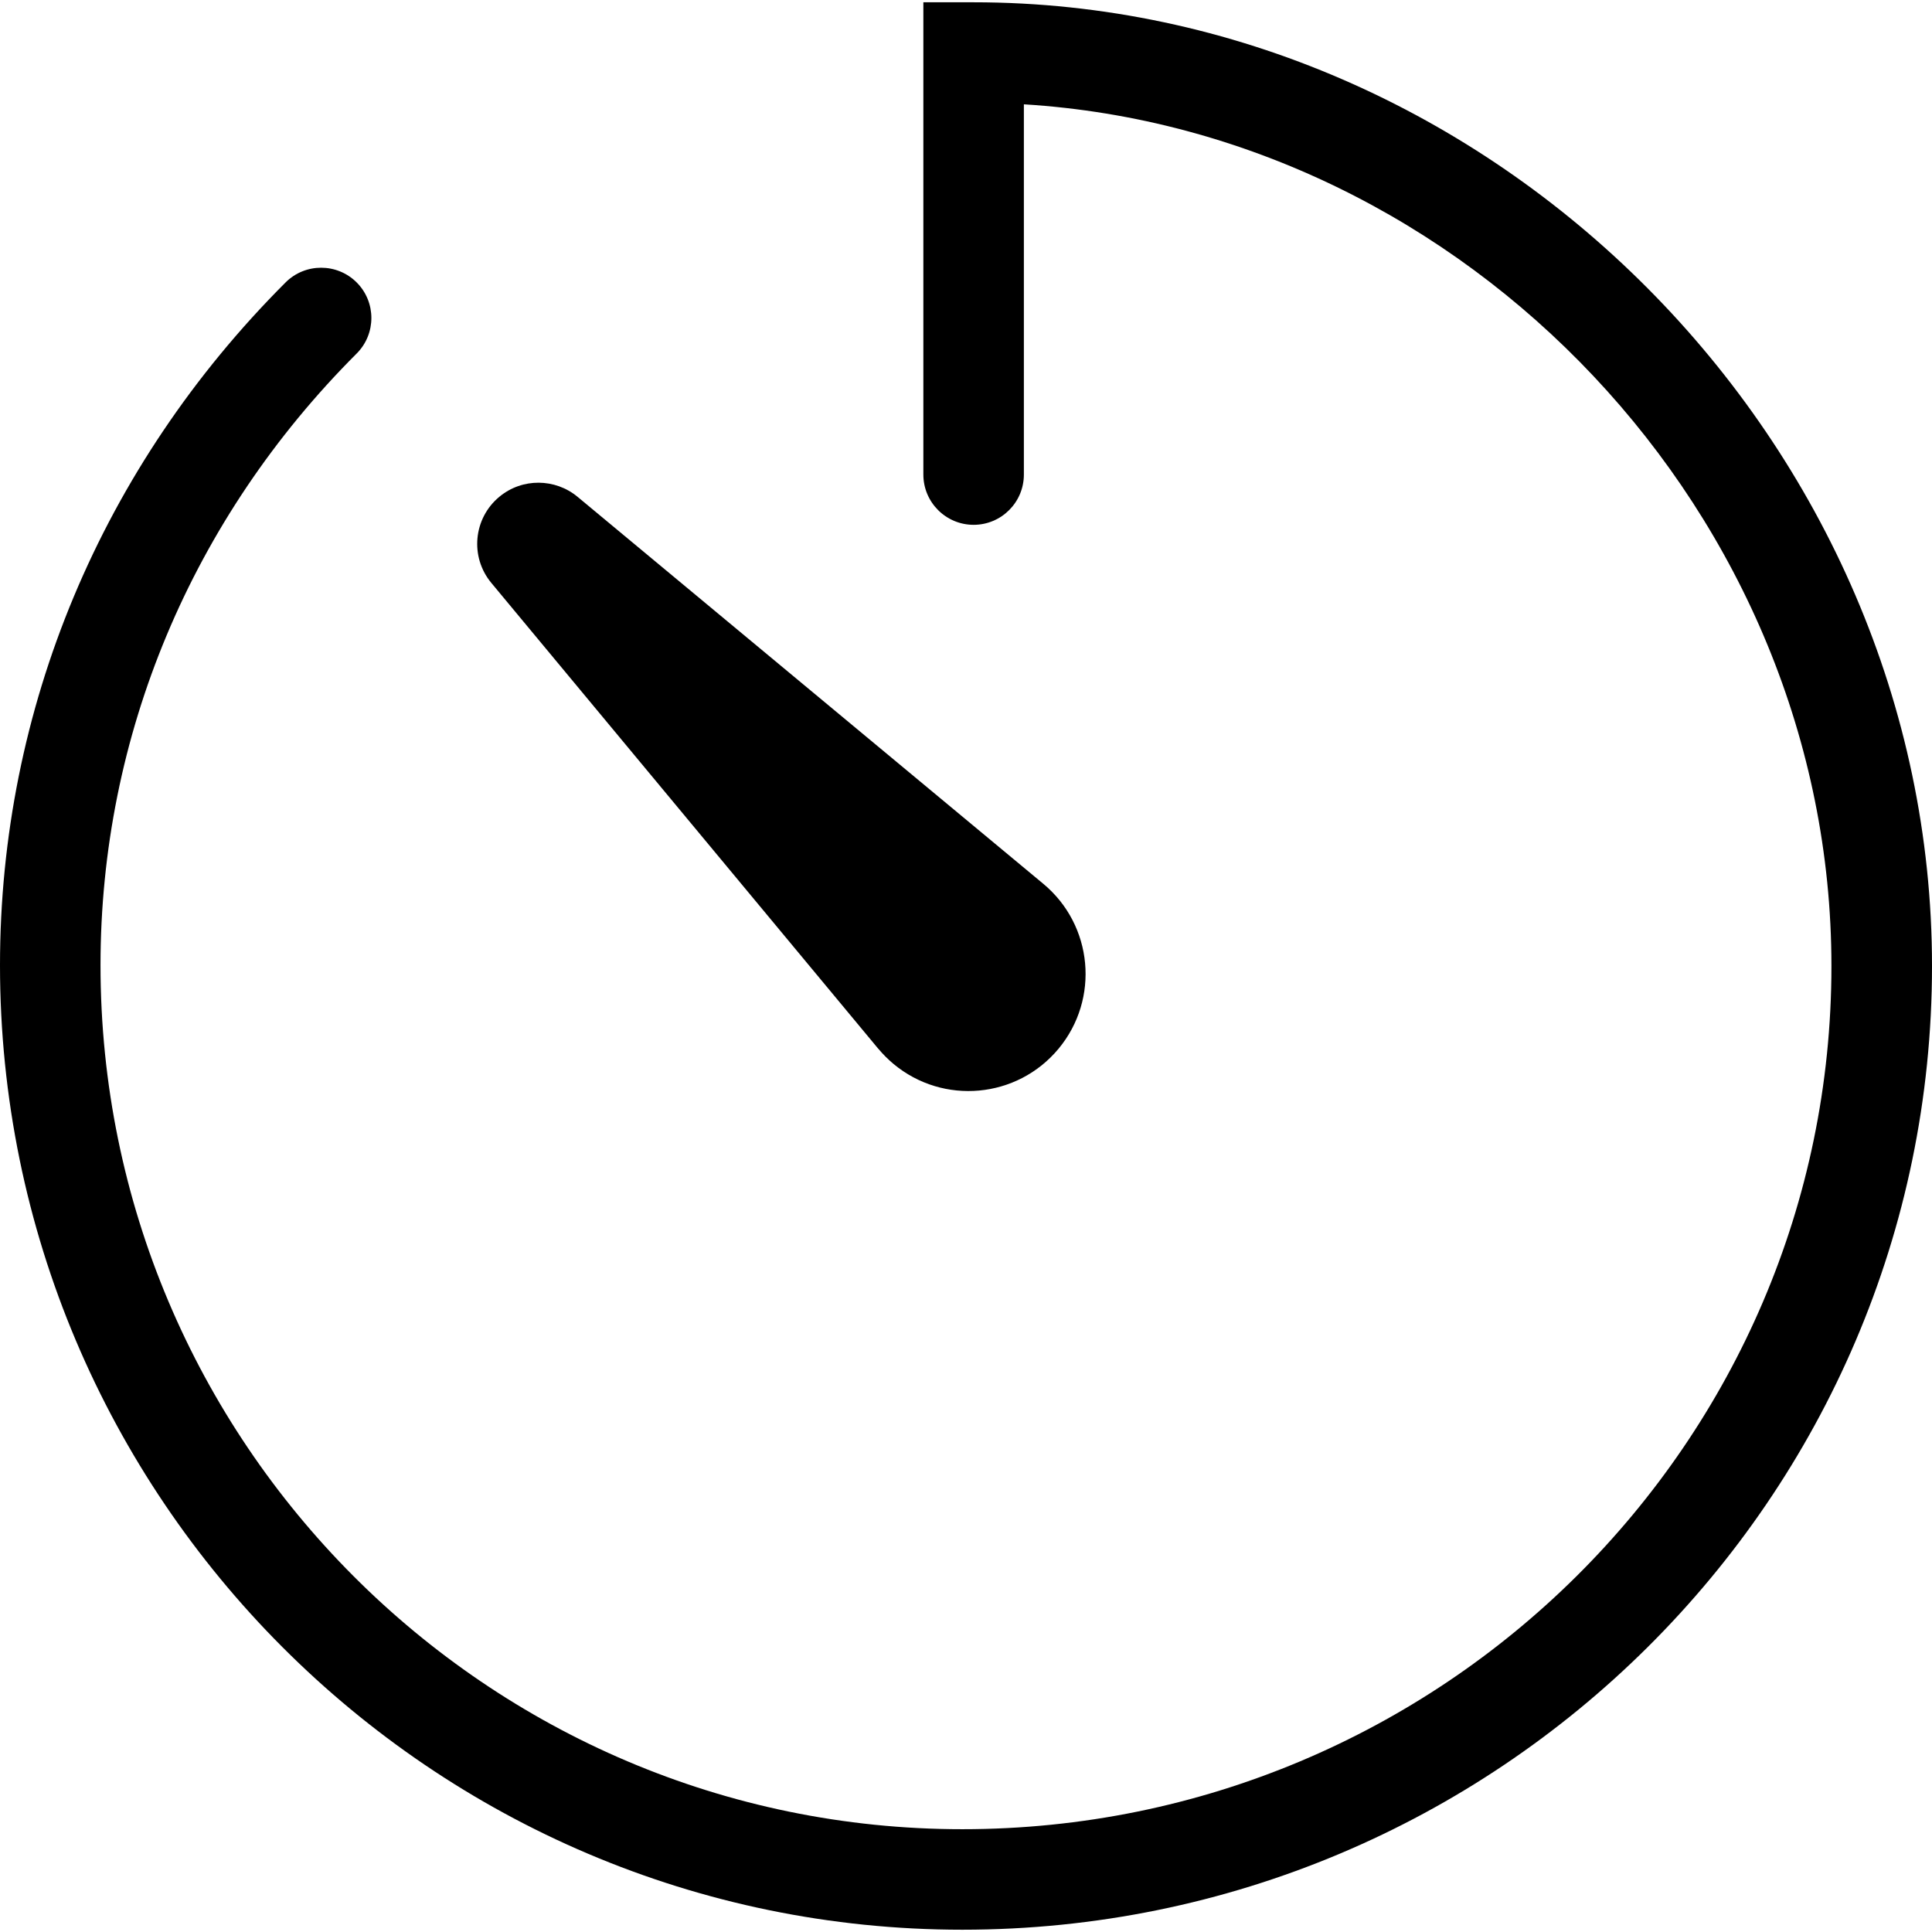 <svg enable-background="new 0 0 31.716 31.641" viewBox="0 0 31.716 31.641" width="32" height="32" preserveAspectRatio="xMidYMid meet" xmlns="http://www.w3.org/2000/svg"><path d="m15.799 31.641c-8.711 0-15.799-7.103-15.799-15.834 0-4.205 1.665-8.185 4.688-11.208.322-.322.845-.322 1.167 0s .322.845 0 1.167c-2.711 2.711-4.205 6.277-4.205 10.041 0 7.821 6.347 14.184 14.148 14.184 7.867 0 14.267-6.356 14.267-14.17 0-7.403-5.99-13.699-13.257-14.146v6.078c0 .456-.37.825-.825.825s-.825-.37-.825-.825v-7.753h.825c8.528 0 15.733 7.245 15.733 15.821 0 8.723-7.141 15.82-15.918 15.82z"/><path d="m14.418 17.179l-6.352-7.647c-.355-.427-.296-1.06.131-1.414.378-.314.919-.303 1.284 0l7.646 6.353c.817.679.929 1.891.25 2.708-.679.817-1.891.929-2.708.25-.09-.075-.178-.164-.25-.25z"/></svg>
